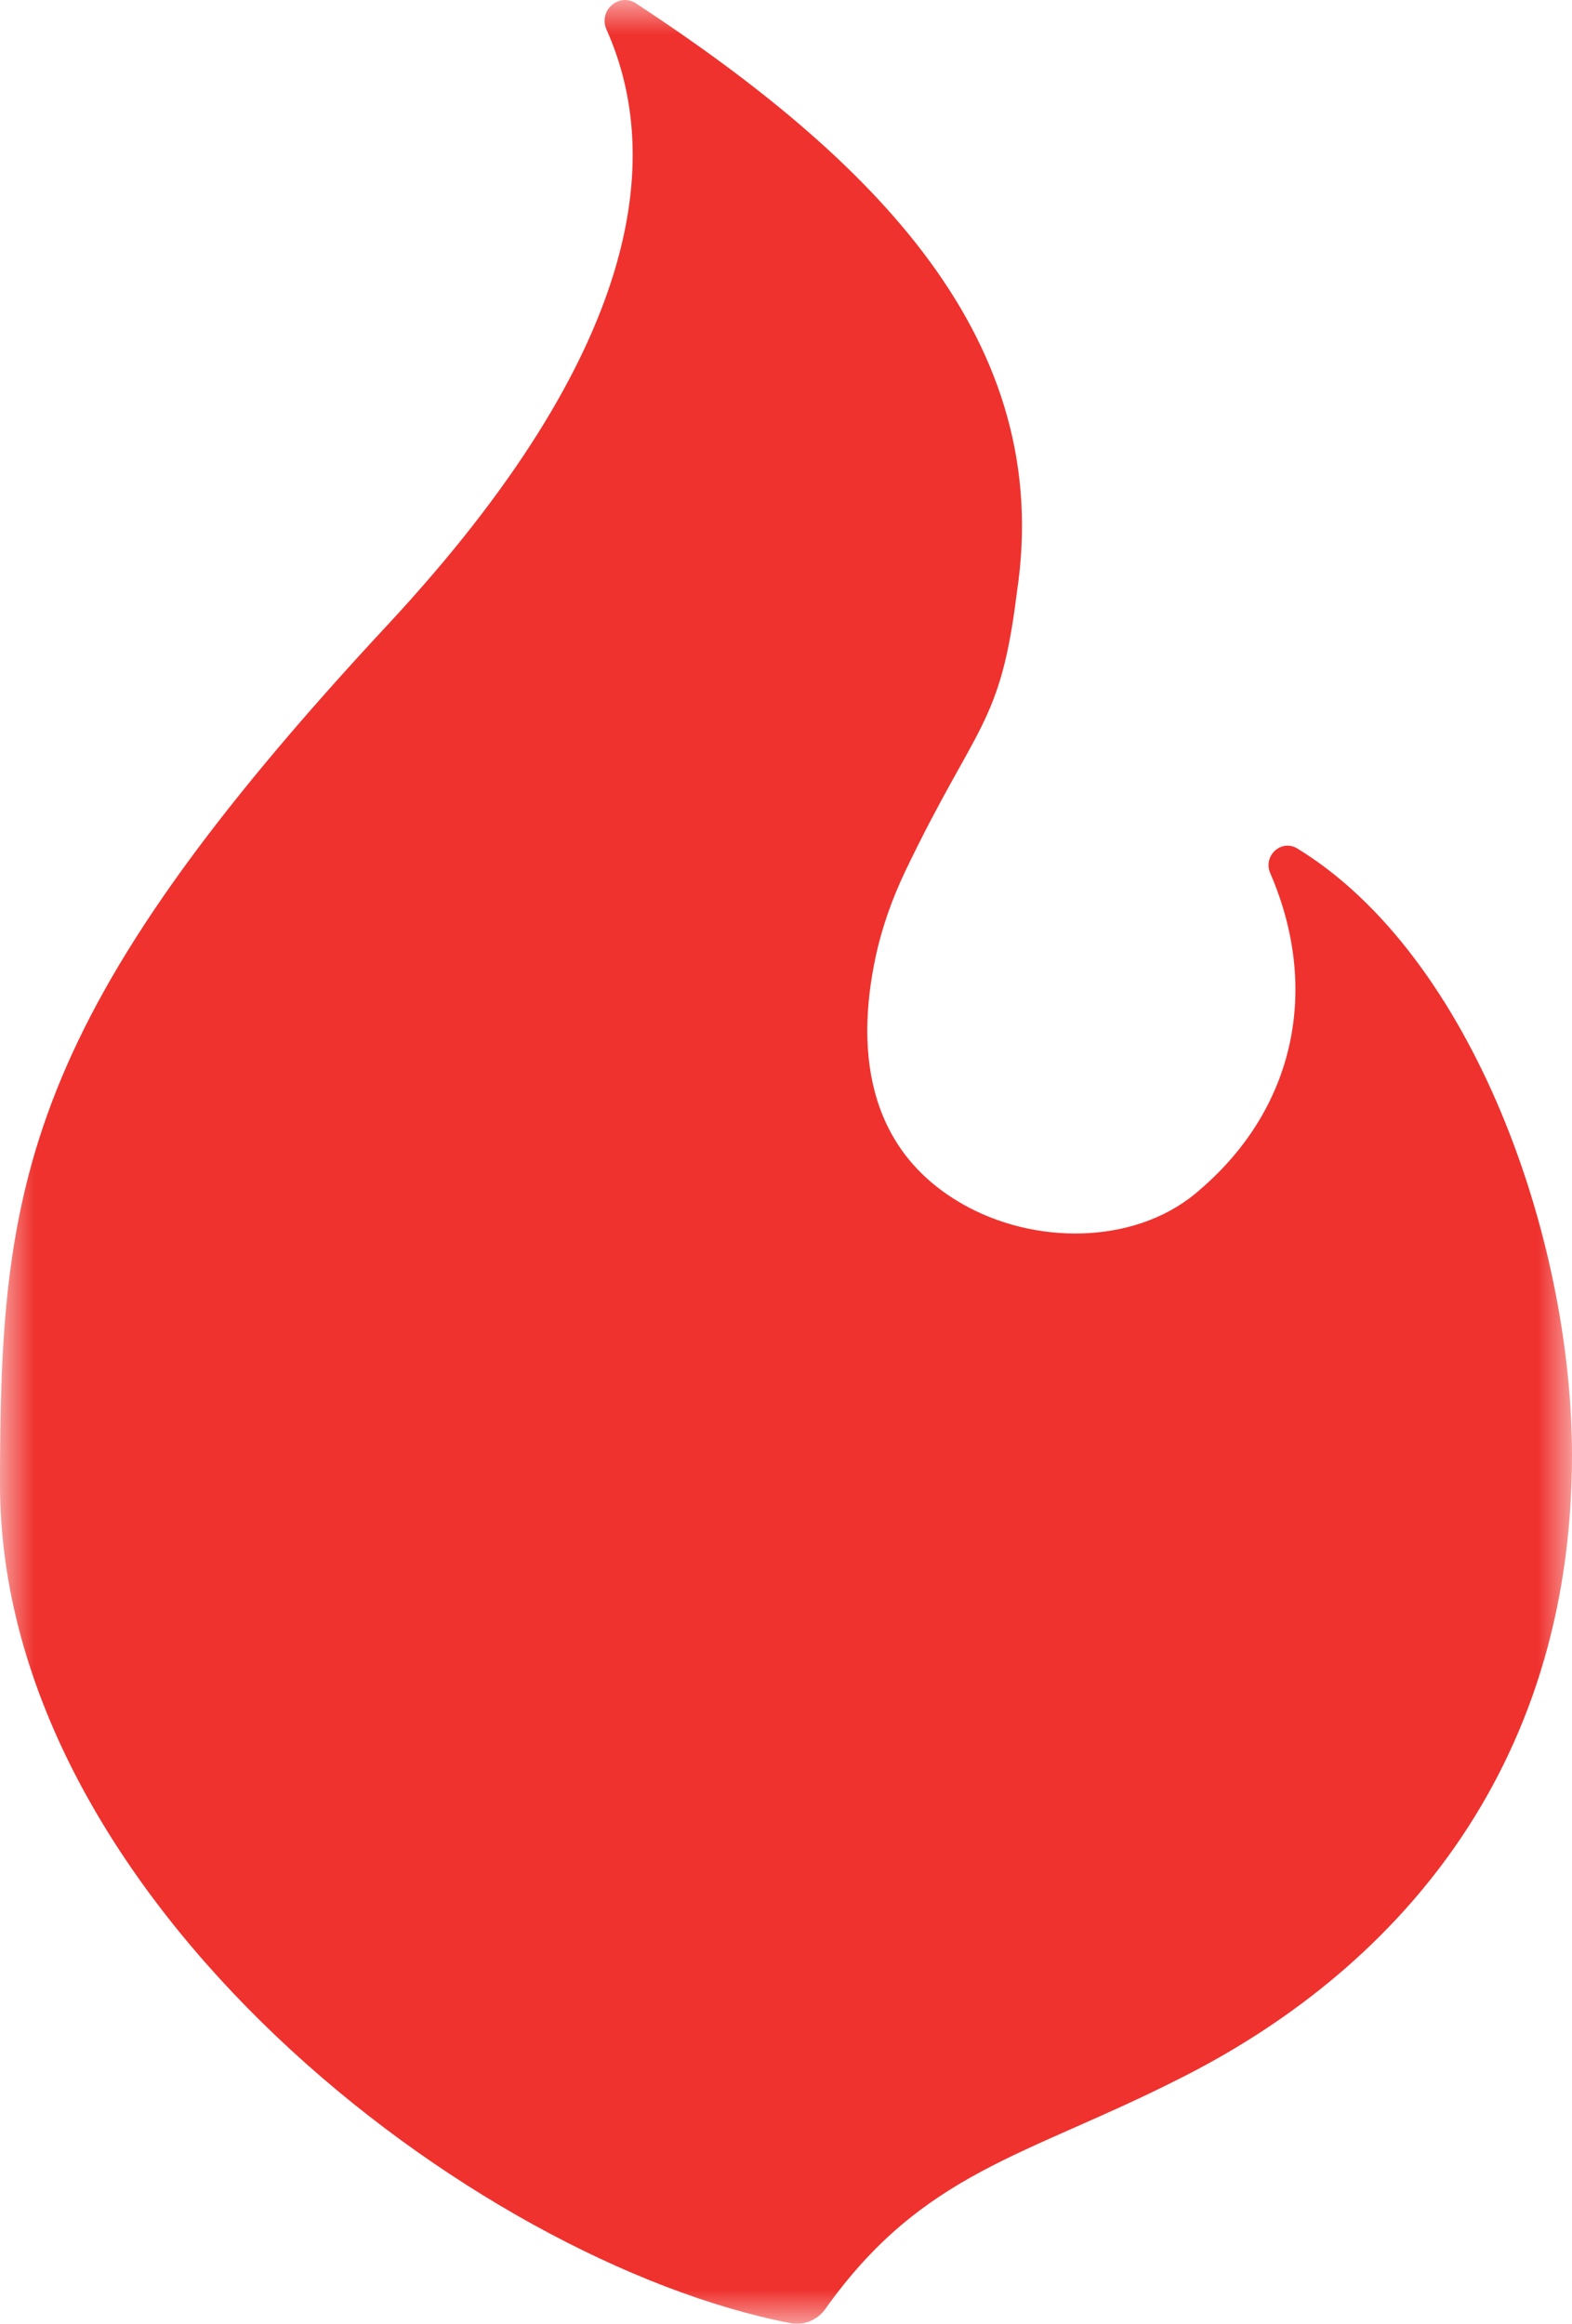 <svg xmlns="http://www.w3.org/2000/svg" xmlns:xlink="http://www.w3.org/1999/xlink" width="23px" height="34px" viewBox="0 0 23 34"><title>flame</title><defs><polygon id="path-1" points="0 0 23 0 23 34 0 34"></polygon></defs><g id="Landing-Page" stroke="none" stroke-width="1" fill="none" fill-rule="evenodd"><g id="FUEL-Campaign-LandingPage-v1" transform="translate(-717, -2256)"><g id="Promise" transform="translate(330, 2215)"><g id="flame" transform="translate(387, 41)"><mask id="mask-2" fill="white"><use xlink:href="#path-1"></use></mask><g id="Clip-2"></g><path d="M11.567,33.991 C11.761,34.028 11.958,33.948 12.074,33.785 C13.506,31.771 15.008,31.553 17.238,30.423 C20.351,28.869 23,25.951 23,21.29 C23,18.122 21.548,13.988 18.982,12.415 C18.748,12.272 18.475,12.52 18.585,12.776 C19.317,14.466 18.947,16.205 17.572,17.393 C16.69,18.194 15.24,18.23 14.172,17.666 C12.722,16.896 12.503,15.452 12.81,14.007 C12.903,13.569 13.055,13.145 13.247,12.743 C14.281,10.584 14.637,10.625 14.877,8.674 C15.44,4.981 12.801,2.347 9.308,0.051 C9.057,-0.115 8.75,0.155 8.874,0.433 C9.709,2.301 9.402,5.131 5.669,9.145 C0.325,14.888 0,17.336 0,21.714 C0,27.784 6.916,33.09 11.567,33.991" id="Fill-1" fill="#EF322E" mask="url(#mask-2)"></path></g></g></g></g></svg>